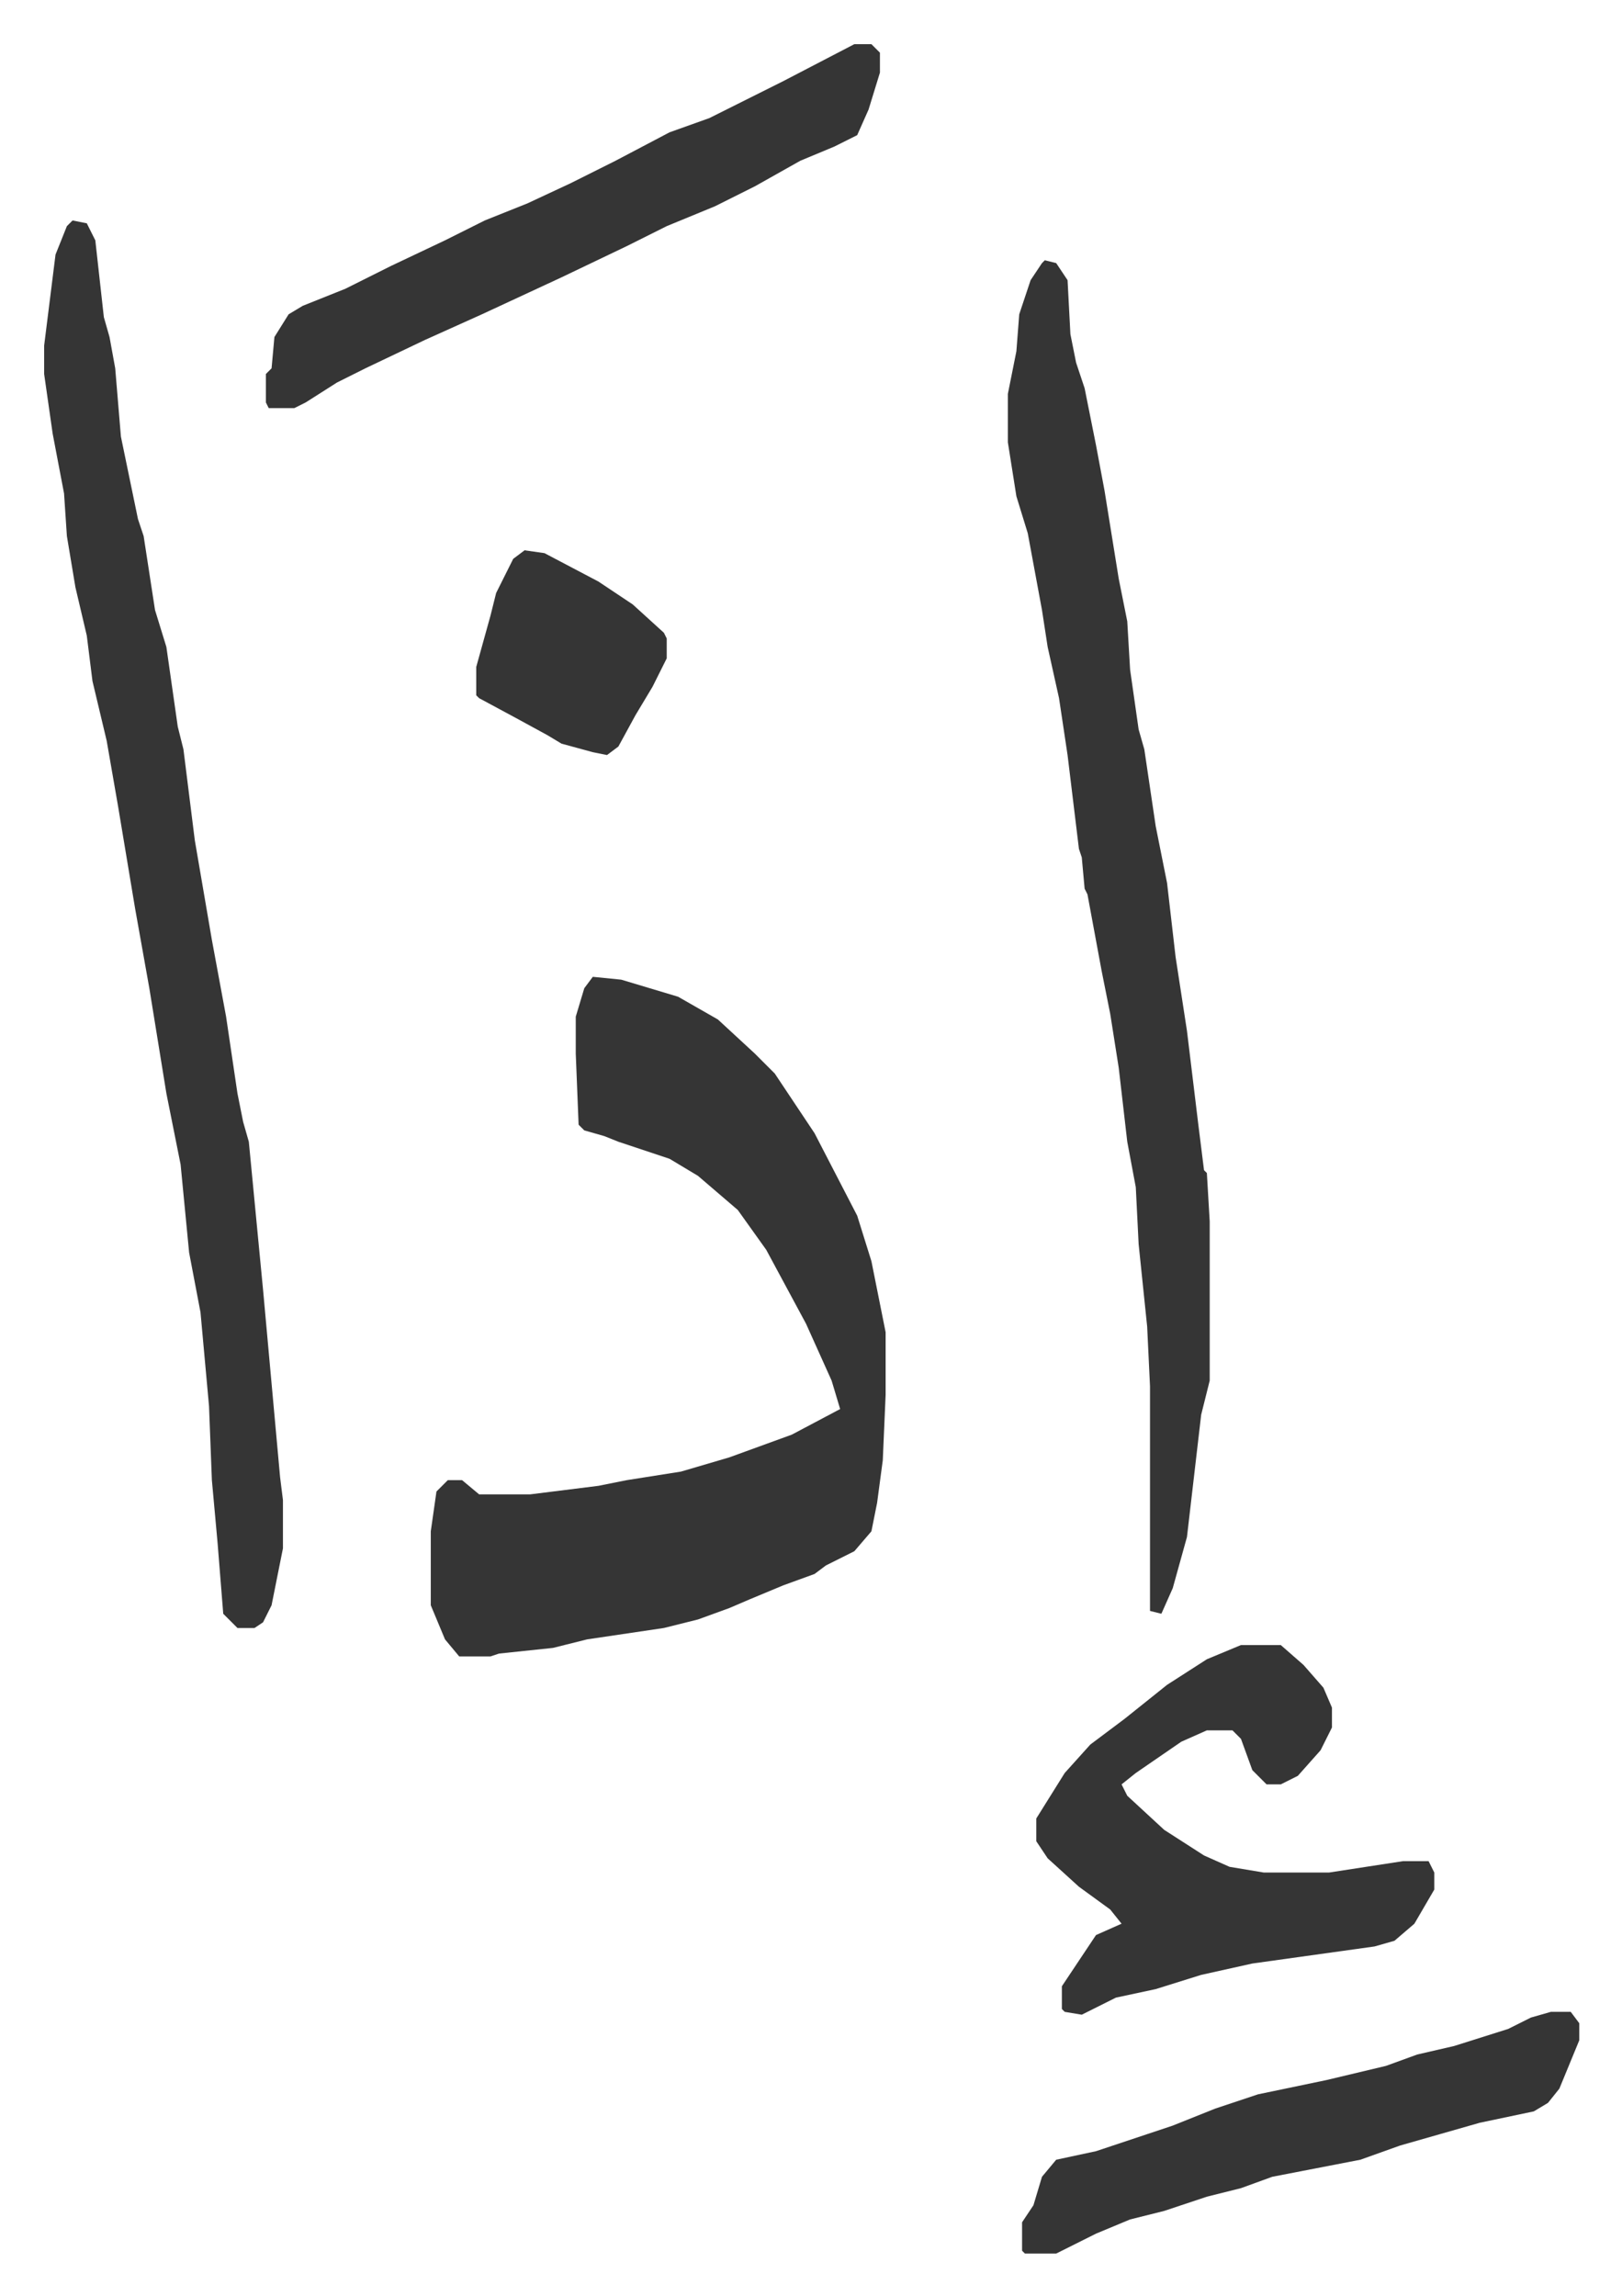 <svg xmlns="http://www.w3.org/2000/svg" role="img" viewBox="-15.53 387.47 570.56 807.56"><path fill="#353535" id="rule_normal" d="M193 731l10 1 20 6 14 8 13 12 7 7 14 21 15 29 5 16 5 25v22l-1 23-2 15-2 10-6 7-10 5-4 3-11 4-12 5-7 3-11 4-12 3-27 4-12 3-19 2-3 1h-11l-5-6-5-12v-26l2-14 4-4h5l6 5h18l24-3 10-2 19-3 17-5 22-8 17-9-3-10-9-20-14-26-10-14-14-12-10-6-18-6-5-2-7-2-2-2-1-25v-13l3-10zM10 465l5 1 3 6 3 27 2 7 2 11 2 24 6 29 2 6 4 26 4 13 4 28 2 8 4 32 6 35 5 27 4 27 2 10 2 7 5 52 6 66 1 8v17l-4 20-3 6-3 2h-6l-5-5-2-25-2-22-1-26-3-33-4-21-3-31-5-25-6-37-5-28-6-36-4-23-5-21-2-16-4-17-3-18-1-15-4-21-3-21v-10l4-32 4-10zm342 14l4 1 4 6 1 19 2 10 3 9 4 20 3 16 5 31 3 15 1 17 3 21 2 7 4 27 4 20 3 26 4 26 4 33 2 16 1 1 1 17v56l-3 12-5 43-5 18-4 9-4-1v-79l-1-21-3-29-1-20-3-16-3-26-3-19-3-15-5-27-1-2-1-11-1-3-4-33-3-20-4-18-2-13-5-27-4-13-3-19v-17l3-15 1-13 4-12 4-6zm69 487h14l8 7 7 8 3 7v7l-4 8-8 9-6 3h-5l-5-5-4-11-3-3h-9l-9 4-16 11-5 4 2 4 13 12 14 9 9 4 12 2h23l26-4h9l2 4v6l-7 12-7 6-7 2-43 6-18 4-16 5-14 3-12 6-6-1-1-1v-8l6-9 6-9 9-4-4-5-11-8-11-10-4-6v-8l10-16 9-10 12-9 15-12 14-9zM285 403h6l3 3v7l-4 13-4 9-8 4-12 5-16 9-14 7-17 7-14 7-23 11-28 13-20 9-21 10-10 5-11 7-4 2h-9l-1-2v-10l2-2 1-11 5-8 5-3 15-6 16-8 19-9 14-7 15-6 15-7 16-8 19-10 14-5 10-5 16-8zm245 692h7l3 4v6l-7 17-4 5-5 3-19 4-28 8-14 5-31 6-11 4-12 3-15 5-12 3-12 5-14 7h-11l-1-1v-10l4-6 3-10 5-6 14-3 18-6 9-3 15-6 15-5 24-5 21-5 11-4 13-3 19-6 8-4zM169 581l7 1 19 10 12 8 11 10 1 2v7l-5 10-6 10-6 11-4 3-5-1-11-3-5-3-11-6-13-7-1-1v-10l5-18 2-8 6-12z"/></svg>
